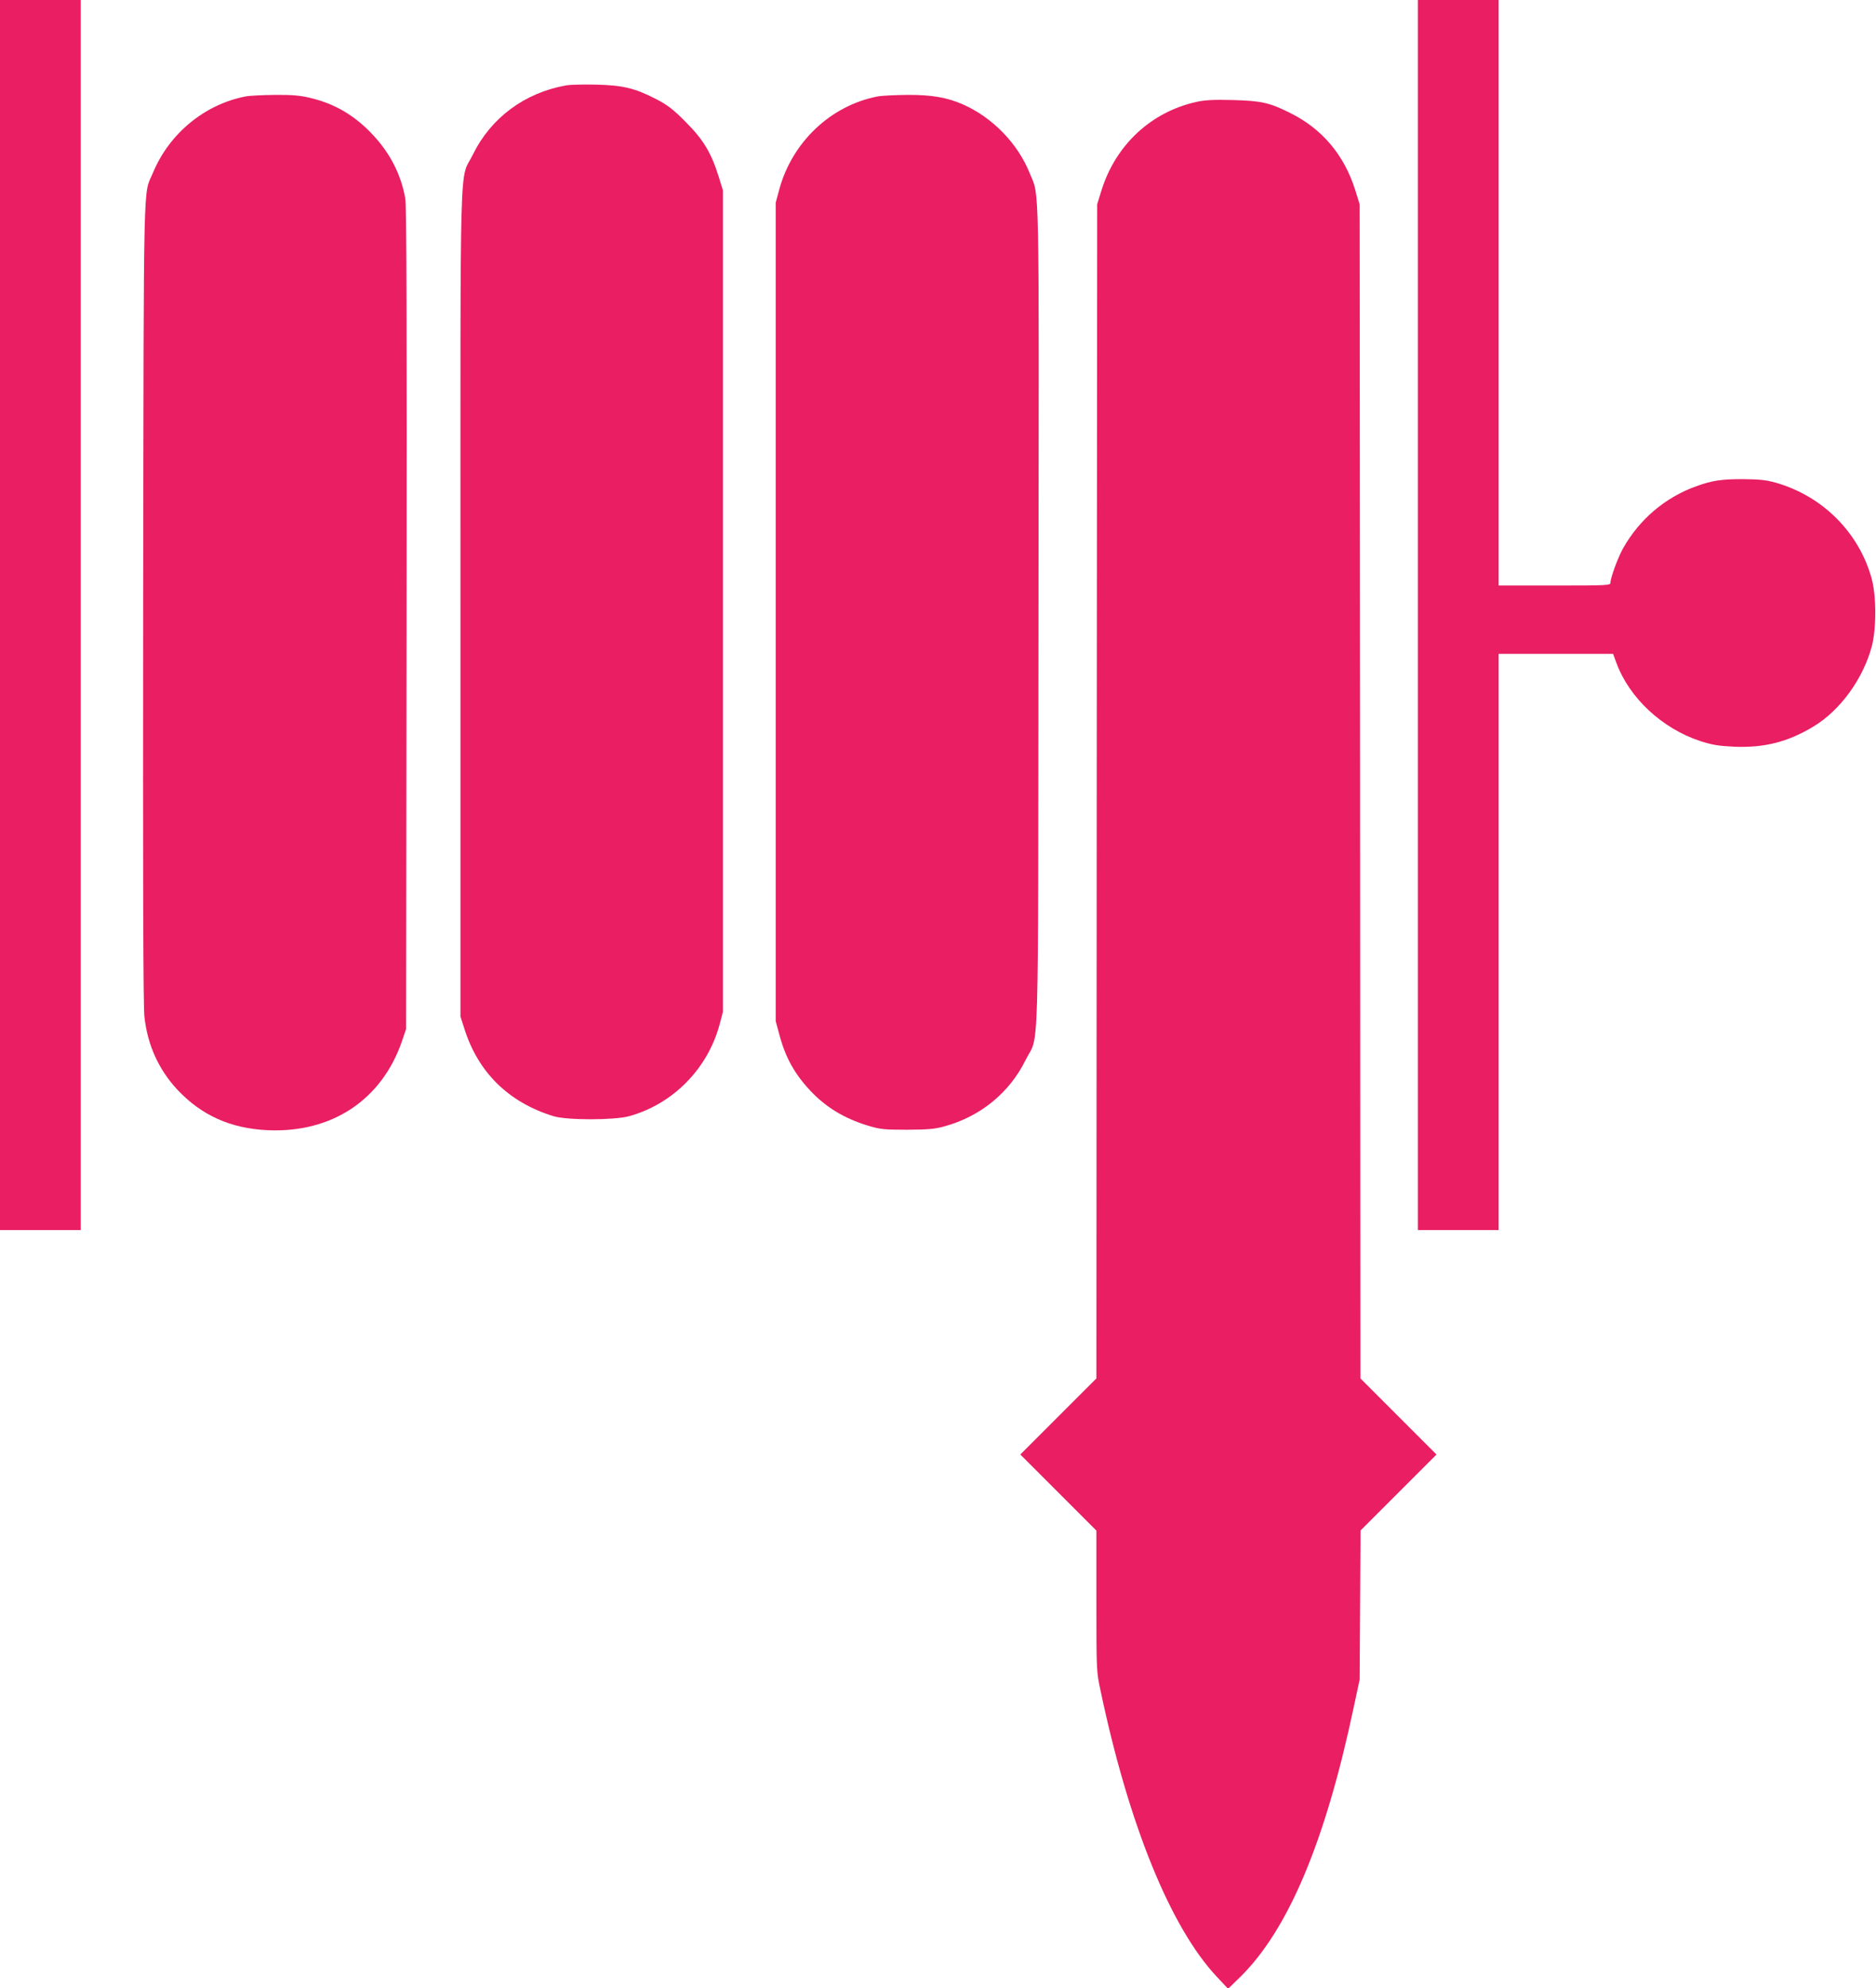 <?xml version="1.0" standalone="no"?>
<!DOCTYPE svg PUBLIC "-//W3C//DTD SVG 20010904//EN"
 "http://www.w3.org/TR/2001/REC-SVG-20010904/DTD/svg10.dtd">
<svg version="1.0" xmlns="http://www.w3.org/2000/svg"
 width="1208pt" height="1280pt" viewBox="0 0 1208 1280"
 preserveAspectRatio="xMidYMid meet">
<g transform="translate(0,1280) scale(0.1,-0.1)"
fill="#e91e63" stroke="none">
<path d="M0 8840 l0 -3960 260 0 260 0 0 3960 0 3960 -260 0 -260 0 0 -3960z"/>
<path d="M9130 8840 l0 -3960 260 0 260 0 0 1855 0 1855 369 0 368 0 21 -57
c83 -227 295 -424 542 -505 79 -25 116 -31 221 -36 192 -7 342 31 506 130 171
103 318 304 375 513 31 115 31 326 0 440 -82 297 -316 531 -617 617 -65 18
-105 22 -215 23 -136 0 -196 -9 -298 -46 -200 -72 -365 -212 -471 -400 -33
-59 -81 -190 -81 -221 0 -17 -18 -18 -360 -18 l-360 0 0 1885 0 1885 -260 0
-260 0 0 -3960z"/>
<path d="M3644 12250 c-267 -48 -483 -209 -599 -445 -88 -181 -80 123 -80
-2885 l0 -2665 24 -75 c89 -285 286 -478 576 -567 86 -26 390 -26 485 0 283
78 507 305 584 592 l21 80 0 2645 0 2645 -28 90 c-48 153 -99 237 -212 350
-81 82 -117 109 -190 147 -136 70 -213 89 -385 93 -80 2 -168 0 -196 -5z"/>
<path d="M1581 12179 c-263 -51 -490 -238 -595 -489 -65 -157 -60 79 -64
-2765 -2 -1767 0 -2609 8 -2672 20 -182 92 -340 212 -469 156 -166 343 -250
583 -261 413 -18 734 196 864 575 l26 77 3 2640 c2 1887 0 2658 -8 2705 -27
156 -99 296 -213 416 -115 122 -243 197 -401 234 -62 15 -114 20 -226 19 -80
-1 -165 -5 -189 -10z"/>
<path d="M5651 12179 c-304 -59 -552 -296 -634 -602 l-22 -82 0 -2635 0 -2635
23 -85 c39 -148 98 -254 201 -364 102 -107 216 -176 368 -223 80 -24 102 -27
253 -27 137 1 178 4 242 22 231 63 419 217 522 427 89 180 80 -127 83 2853 3
2898 8 2698 -57 2858 -76 189 -238 357 -428 441 -104 46 -204 63 -362 62 -80
-1 -165 -5 -189 -10z"/>
<path d="M7705 12144 c-292 -64 -521 -277 -612 -569 l-28 -90 -3 -3780 -2
-3780 -245 -245 -245 -245 245 -245 245 -245 0 -452 c0 -448 0 -454 26 -575
181 -862 450 -1526 748 -1844 l74 -79 77 75 c310 304 549 872 732 1738 l38
177 3 481 3 480 244 244 245 245 -245 245 -245 245 -2 3780 -3 3780 -28 90
c-71 227 -214 397 -422 499 -132 66 -185 77 -370 82 -119 3 -178 0 -230 -12z"/>
</g>
</svg>

